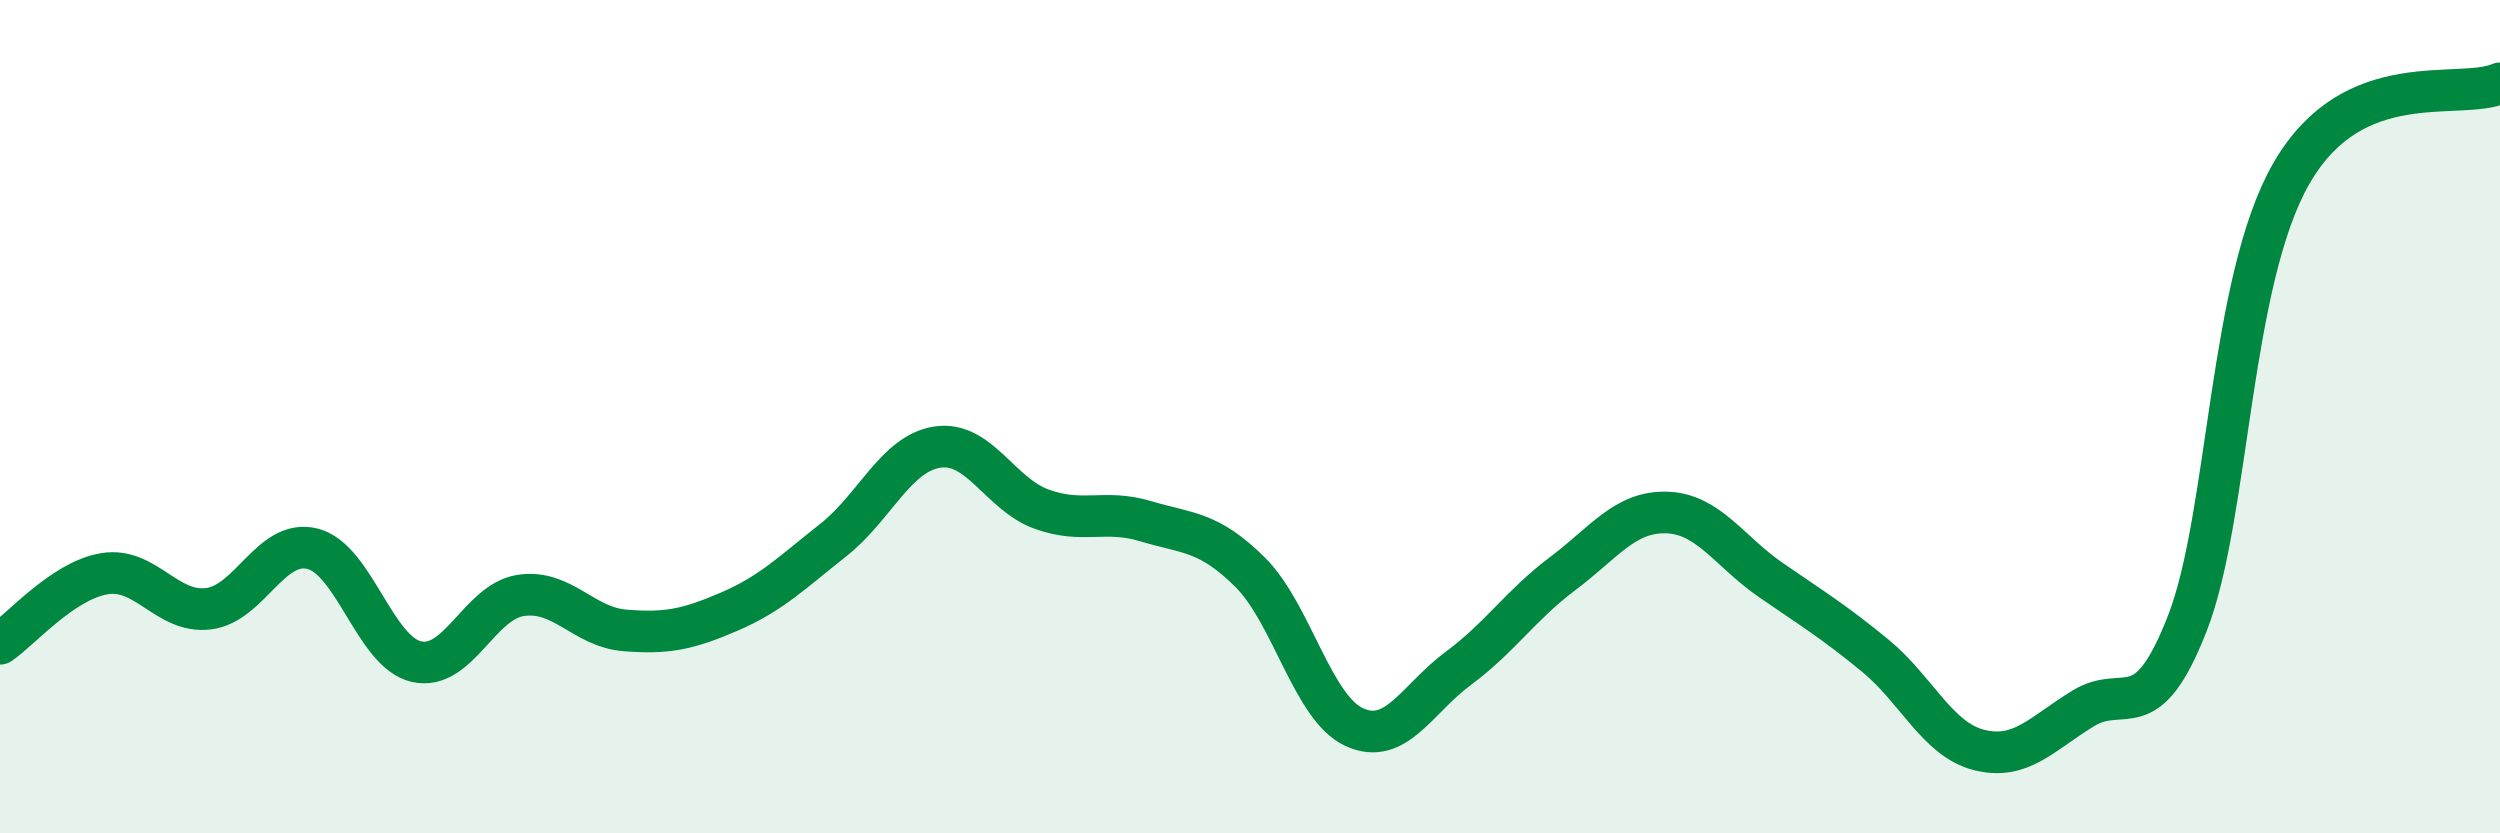 
    <svg width="60" height="20" viewBox="0 0 60 20" xmlns="http://www.w3.org/2000/svg">
      <path
        d="M 0,15.45 C 0.5,15.11 1.5,13.94 2.5,13.77 C 3.5,13.6 4,14.73 5,14.61 C 6,14.49 6.5,12.92 7.5,13.17 C 8.5,13.42 9,15.66 10,15.88 C 11,16.1 11.5,14.44 12.5,14.29 C 13.5,14.14 14,15.05 15,15.13 C 16,15.21 16.5,15.11 17.5,14.68 C 18.5,14.25 19,13.75 20,12.96 C 21,12.17 21.5,10.88 22.5,10.73 C 23.5,10.58 24,11.86 25,12.22 C 26,12.58 26.5,12.21 27.5,12.51 C 28.5,12.81 29,12.74 30,13.73 C 31,14.72 31.5,16.99 32.5,17.45 C 33.5,17.91 34,16.78 35,16.04 C 36,15.3 36.5,14.52 37.5,13.77 C 38.5,13.02 39,12.27 40,12.3 C 41,12.33 41.5,13.23 42.5,13.92 C 43.5,14.61 44,14.91 45,15.73 C 46,16.55 46.5,17.75 47.5,18 C 48.5,18.25 49,17.61 50,17 C 51,16.39 51.5,17.52 52.5,14.95 C 53.5,12.38 53.5,6.74 55,4.15 C 56.5,1.56 59,2.43 60,2L60 20L0 20Z"
        fill="#008740"
        opacity="0.1"
        stroke-linecap="round"
        stroke-linejoin="round"
      />
      <path
        d="M 0,15.45 C 0.5,15.11 1.5,13.94 2.5,13.77 C 3.5,13.6 4,14.73 5,14.61 C 6,14.49 6.5,12.92 7.5,13.17 C 8.5,13.42 9,15.66 10,15.88 C 11,16.1 11.5,14.44 12.5,14.29 C 13.5,14.14 14,15.05 15,15.13 C 16,15.21 16.5,15.11 17.5,14.68 C 18.5,14.25 19,13.75 20,12.96 C 21,12.17 21.5,10.88 22.5,10.73 C 23.5,10.58 24,11.86 25,12.22 C 26,12.58 26.5,12.21 27.5,12.51 C 28.5,12.81 29,12.74 30,13.73 C 31,14.72 31.5,16.99 32.5,17.45 C 33.5,17.91 34,16.78 35,16.04 C 36,15.3 36.5,14.52 37.5,13.77 C 38.5,13.02 39,12.27 40,12.3 C 41,12.33 41.5,13.23 42.5,13.92 C 43.5,14.61 44,14.91 45,15.73 C 46,16.55 46.5,17.75 47.5,18 C 48.5,18.25 49,17.61 50,17 C 51,16.39 51.5,17.52 52.5,14.95 C 53.5,12.38 53.5,6.74 55,4.15 C 56.5,1.56 59,2.43 60,2"
        stroke="#008740"
        stroke-width="1"
        fill="none"
        stroke-linecap="round"
        stroke-linejoin="round"
      />
    </svg>
  